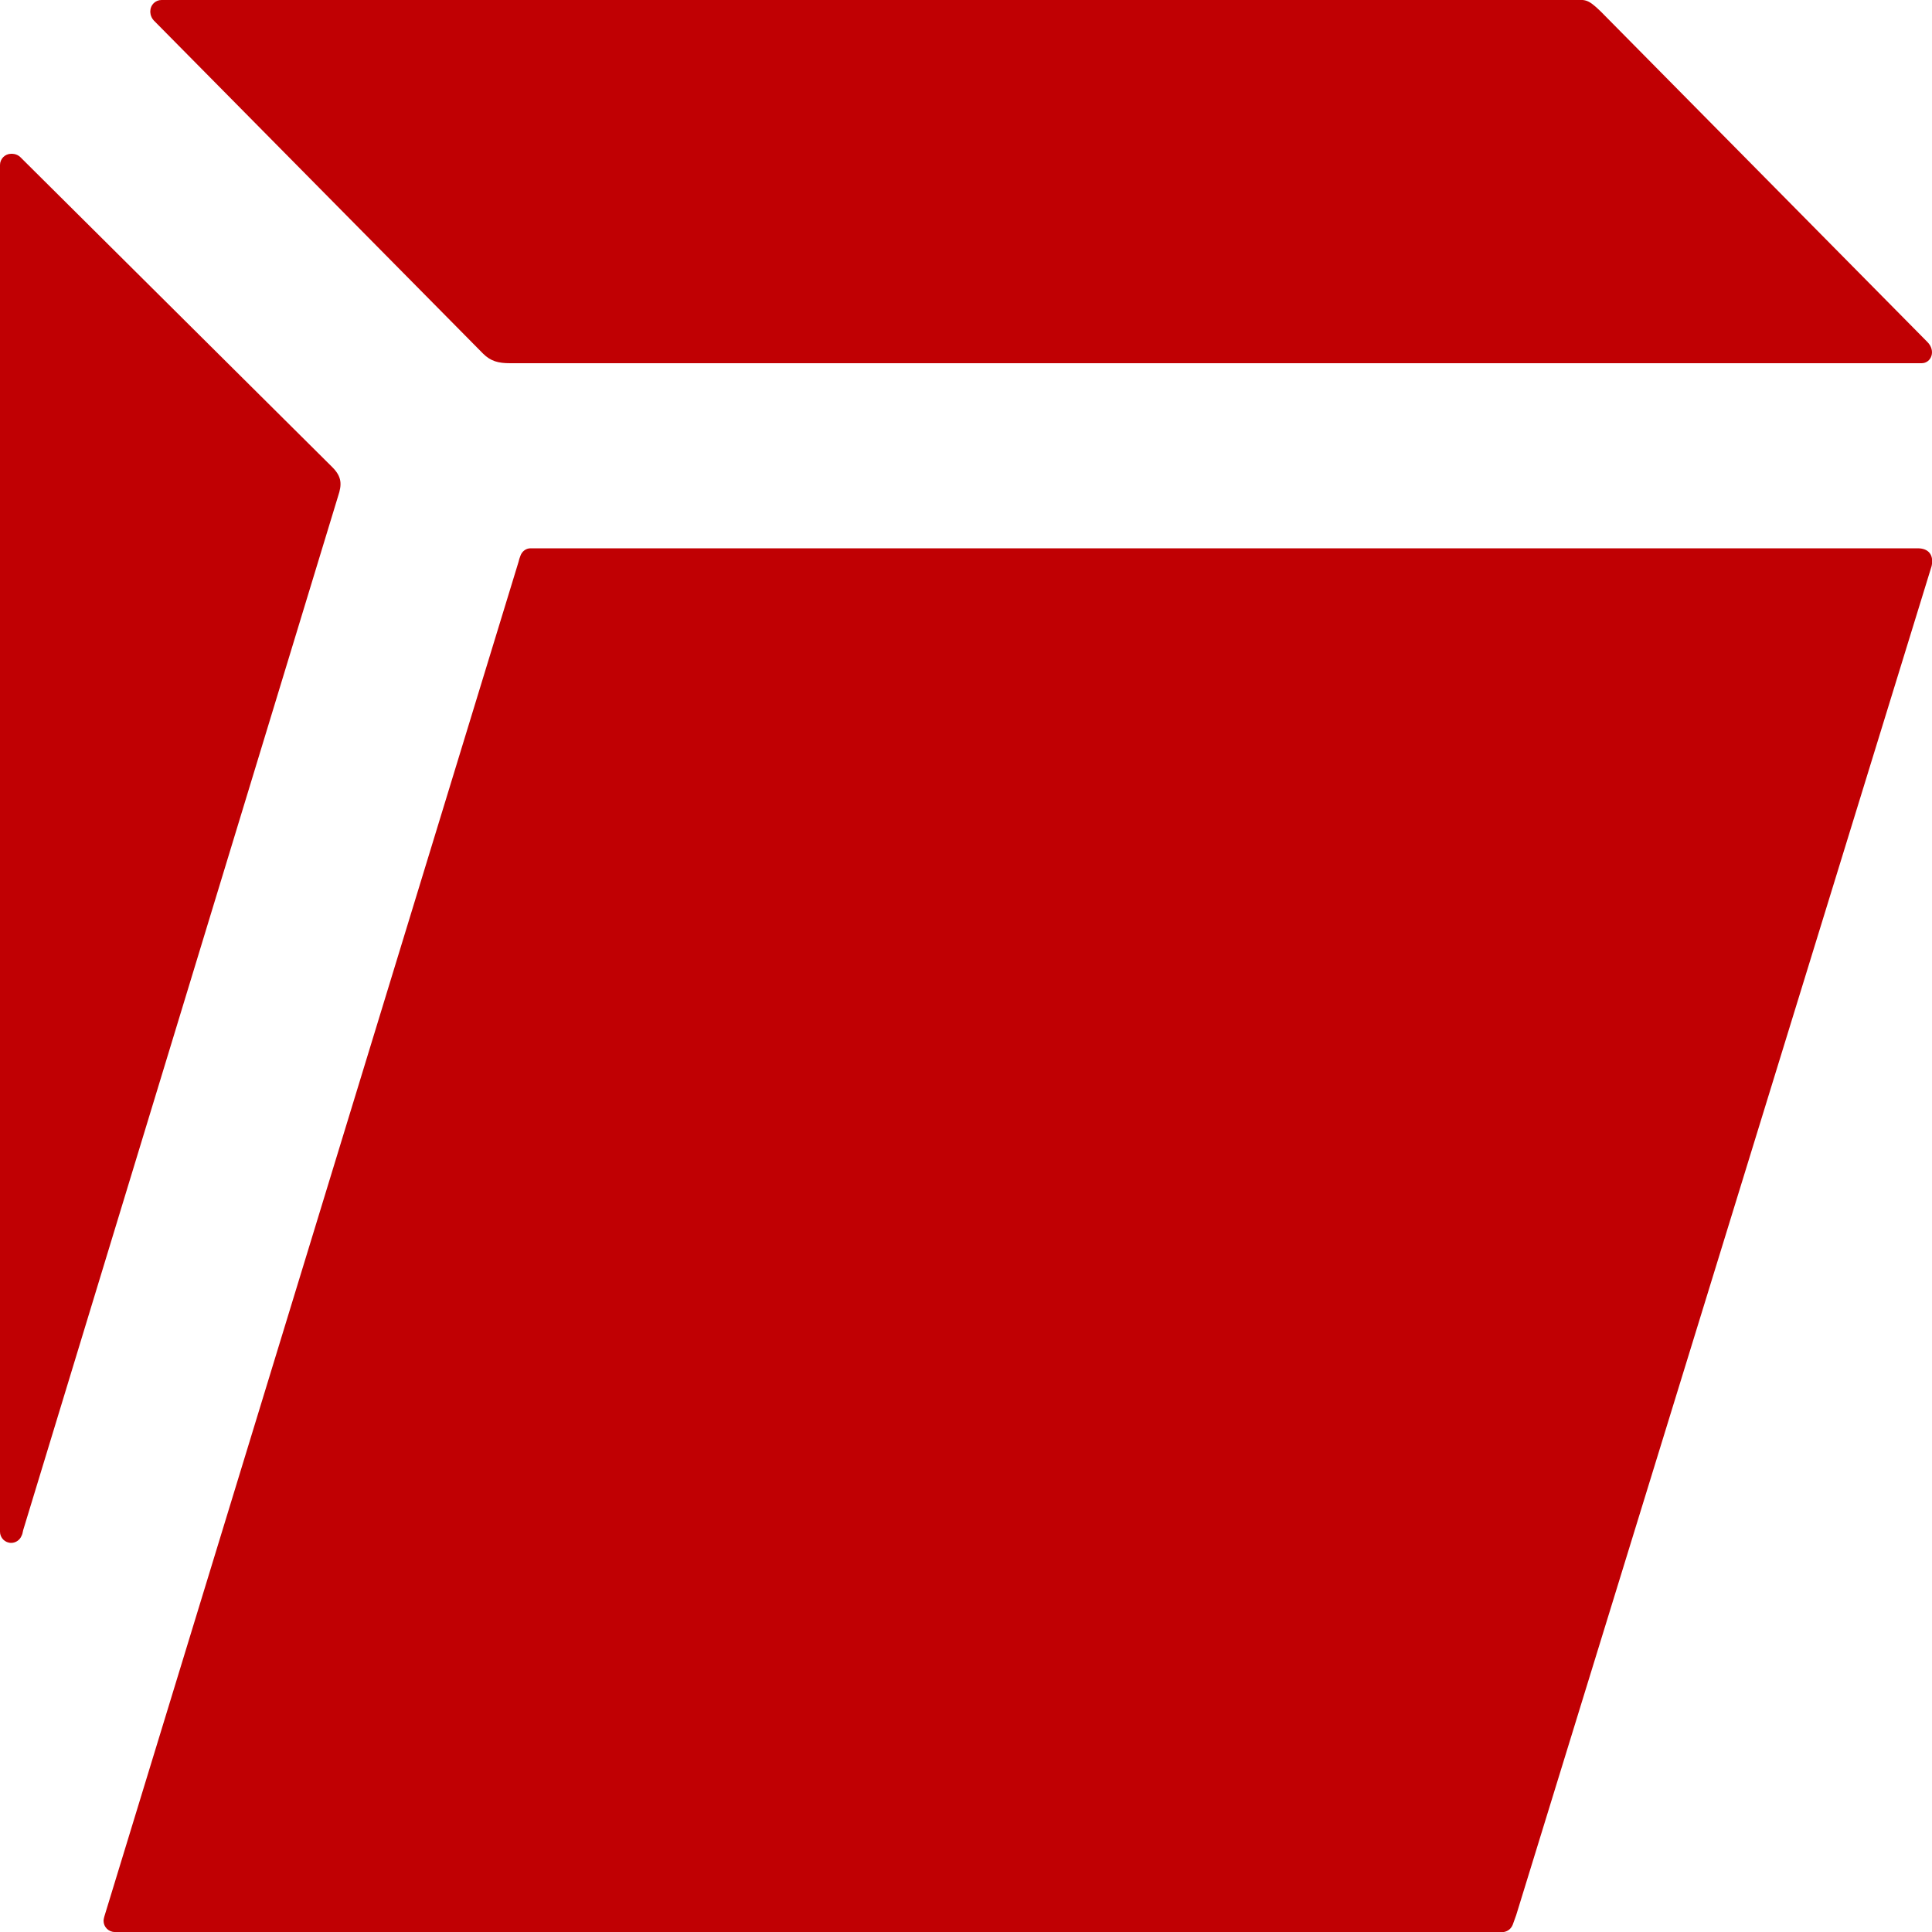 <?xml version="1.0" encoding="utf-8"?>
<!-- Generator: Adobe Illustrator 27.8.0, SVG Export Plug-In . SVG Version: 6.00 Build 0)  -->
<svg version="1.1" id="Layer_2_00000109733484558031751480000005632669012941692061_"
	 xmlns="http://www.w3.org/2000/svg" xmlns:xlink="http://www.w3.org/1999/xlink" x="0px" y="0px" viewBox="0 0 500 500"
	 style="enable-background:new 0 0 500 500;" xml:space="preserve">
<style type="text/css">
	.st0{enable-background:new    ;}
</style>
	<g>
	<g>
		<path class="st0" d="M86,120.9L5.2,40.6c-1-0.9-2.2-0.8-2.3-0.8c-1.6,0-2.9,1.3-2.9,2.9v353.7l0,0c0,1.6,1.3,2.9,2.9,2.9
			c1.2,0,2.3-0.8,2.7-1.9c0.1-0.1,0.1-0.3,0.2-0.5c0-0.1,0.2-0.8,0.2-0.9l81.5-267.6C88.5,125.4,88.5,123.4,86,120.9z"
			  fill="#C00003"/>
		<path class="st0" d="M498.8,88.5L414.3,3c-3.7-3.6-4-3-8-3c0,0-364.4,0-364.5,0c-1.6,0-2.9,1.3-2.9,2.9c0,0.1-0.1,1.3,0.9,2.4
			l0.1,0.1L125,91.5c2,2,4,2.5,7,2.5h365.3C499.8,94,501.1,90.8,498.8,88.5z" fill="#C00003"/>
	</g>
		<path d="M499.9,146.5L392.4,495.6c-0.4,1.1-0.7,1.9-0.9,2.5c-0.4,1-1.2,1.7-2.3,1.9c-0.2,0-0.6,0-0.6,0H29.7
		c-1.6,0-2.9-1.3-2.9-2.9c0-0.4,0.2-1.1,0.2-1.1l107.2-350.6c0.1-0.5,0.3-1.1,0.5-1.6c0.4-1.1,1.4-1.9,2.6-1.9c1.5,0,359,0,359,0
		C499.2,141.9,500.5,143.7,499.9,146.5z" fill="#C00003"/>
</g>
</svg>
